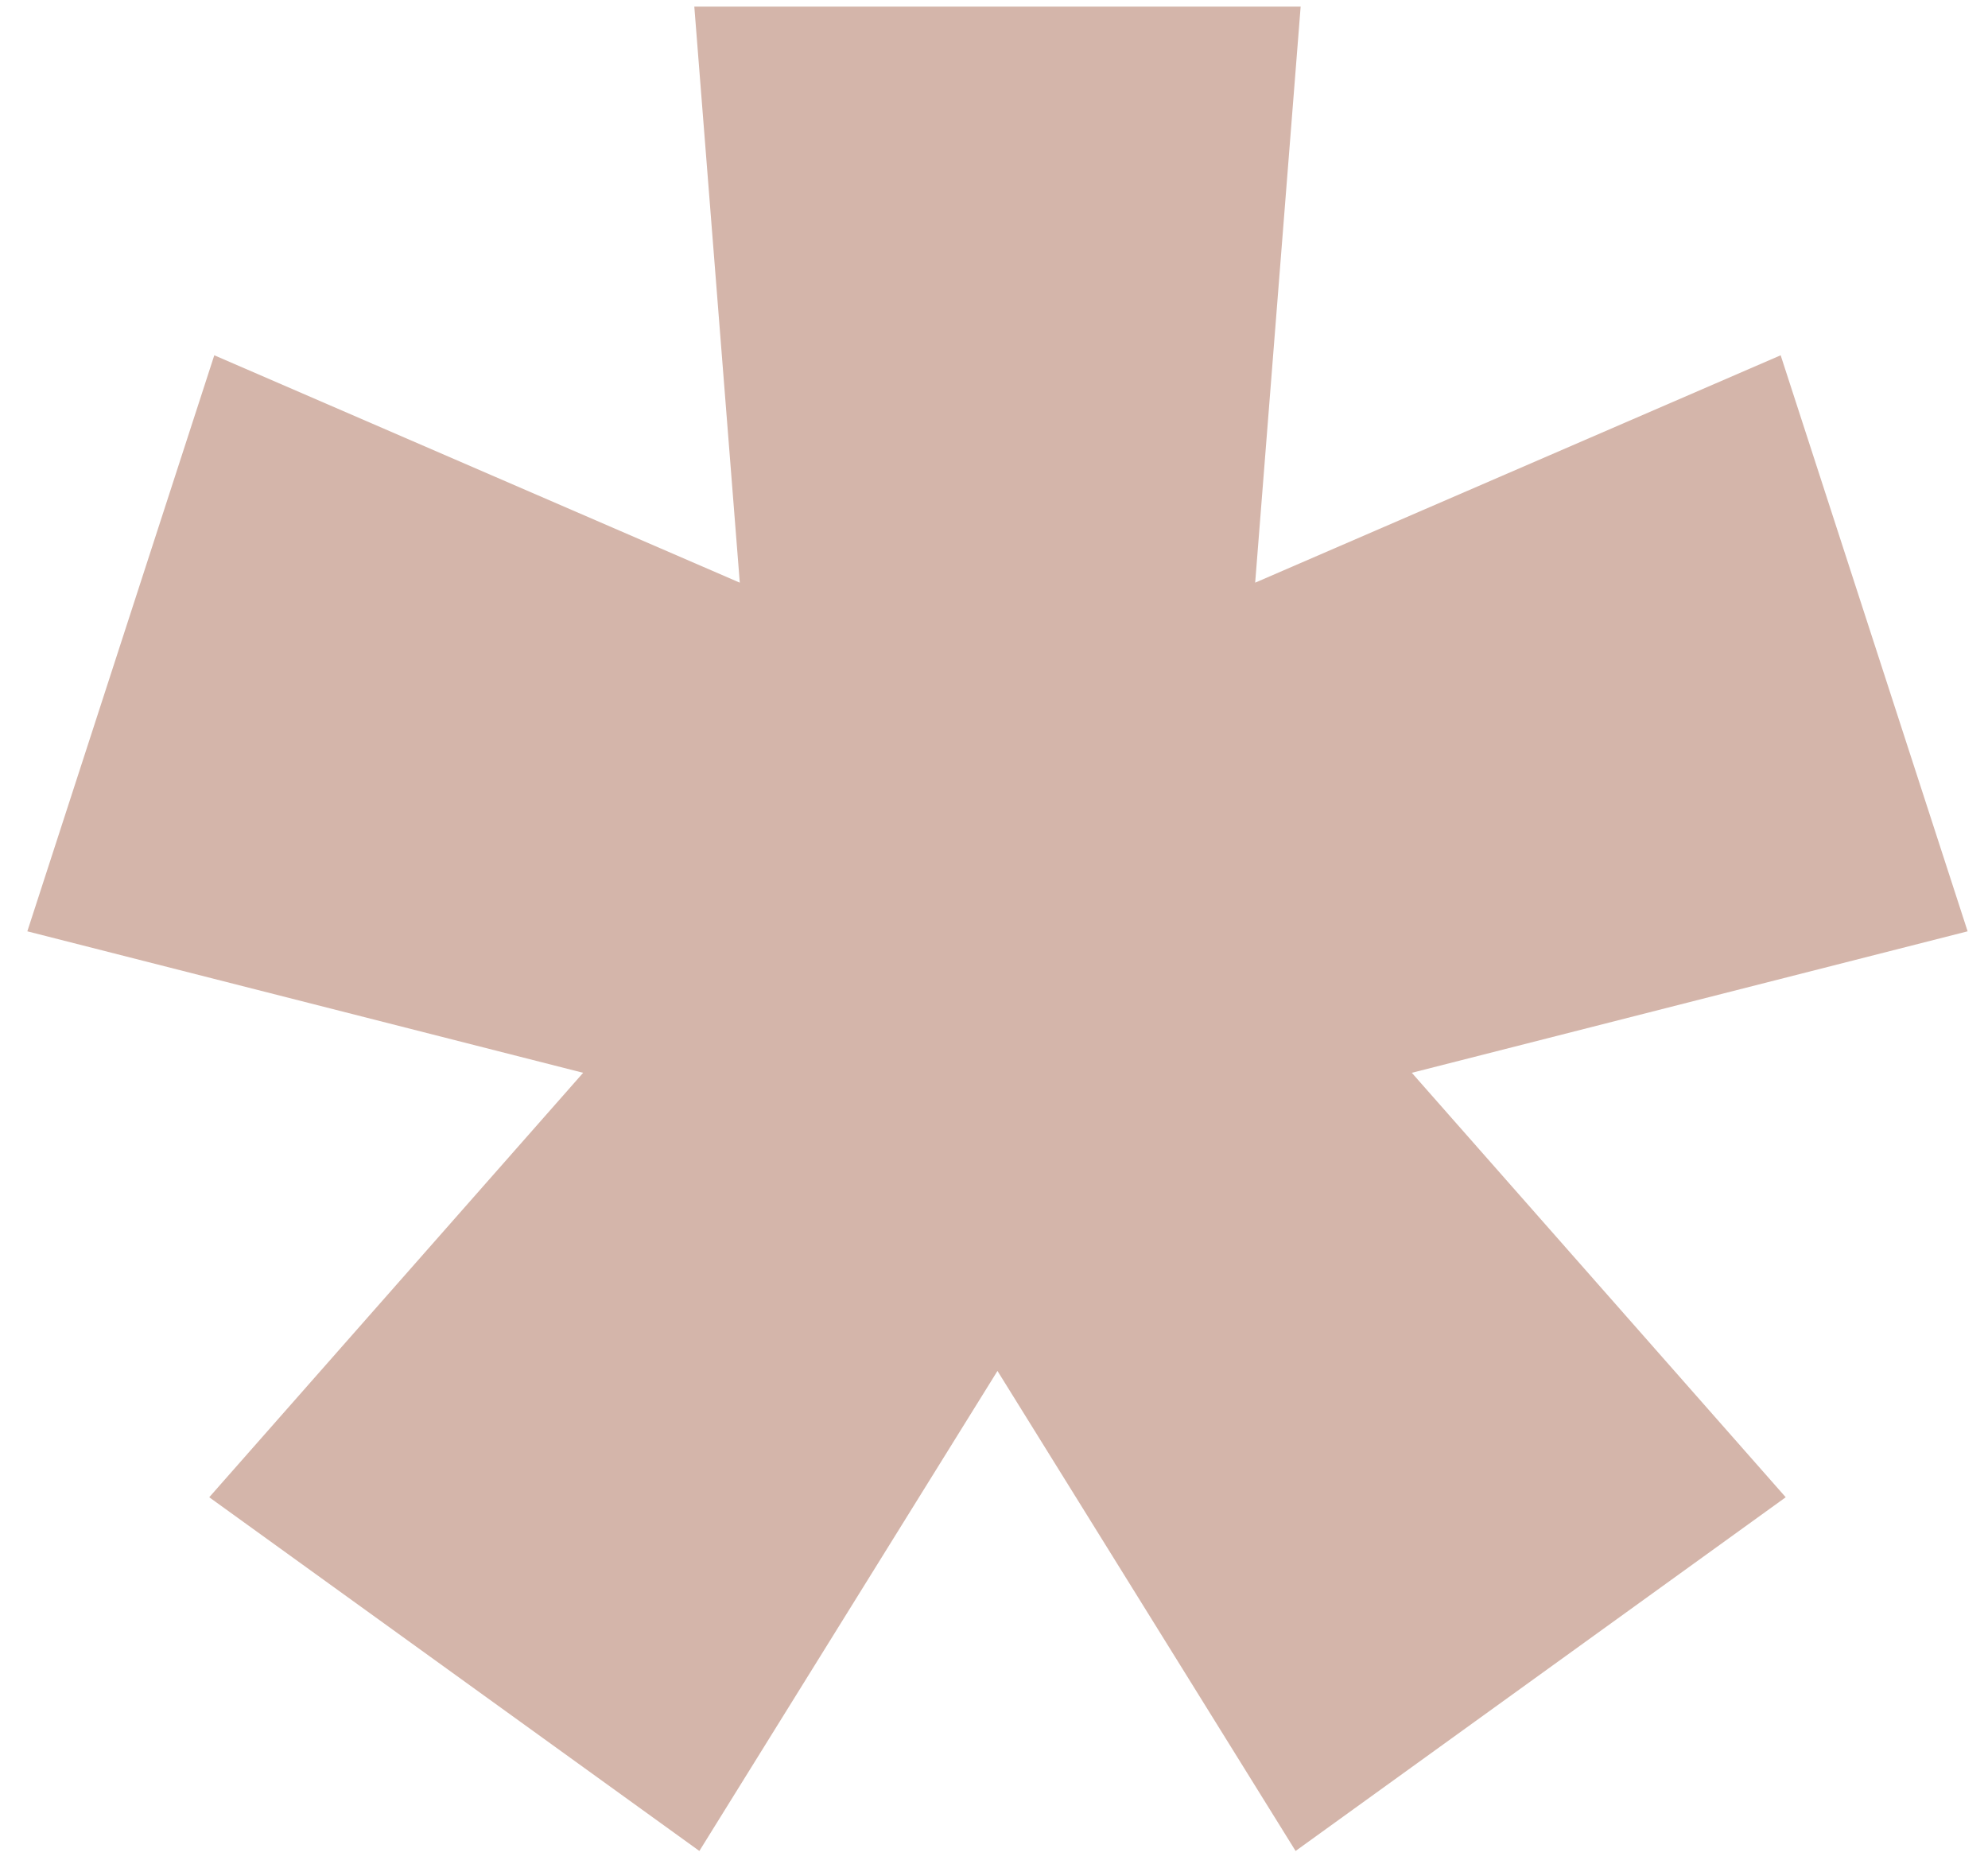 <?xml version="1.0" encoding="UTF-8"?> <svg xmlns="http://www.w3.org/2000/svg" width="48" height="45" viewBox="0 0 48 45" fill="none"><path d="M16.886 44.69L5.052 36.15L14.08 25.902L0.66 22.486L5.174 8.578L17.862 14.068L16.764 0.16H31.404L30.306 14.068L42.994 8.578L47.508 22.486L34.088 25.902L43.116 36.15L31.282 44.69L24.084 33.1L16.886 44.69Z" fill="#D4B5AA"></path></svg> 
